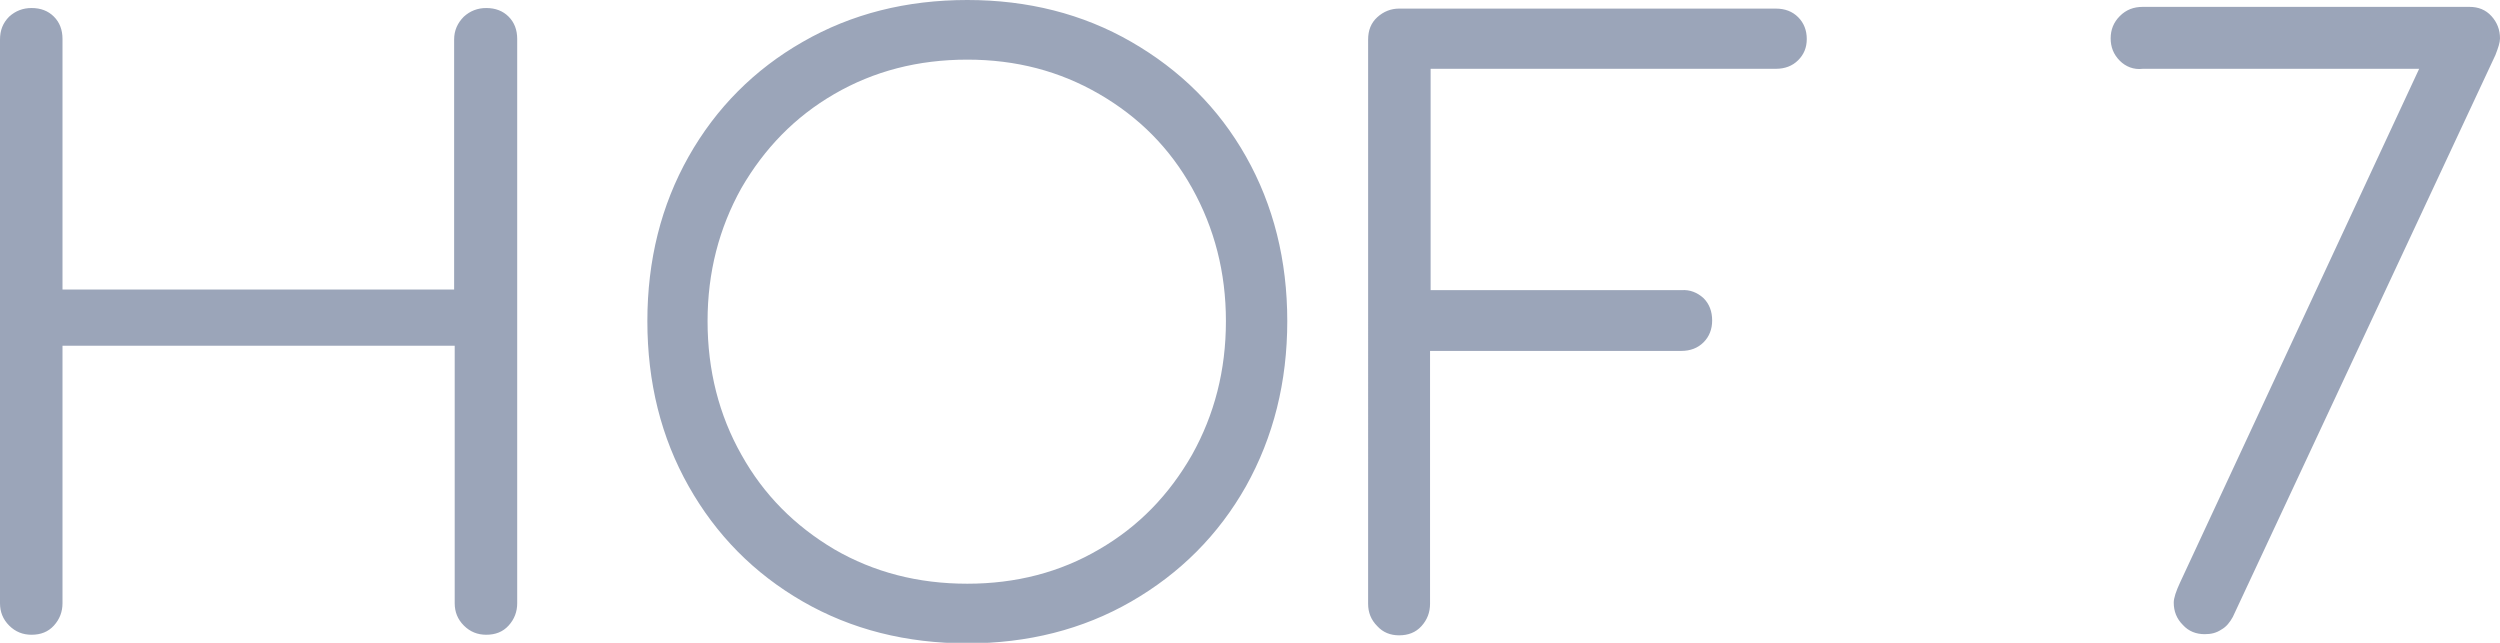 <svg version="1.1" id="Layer_1" xmlns="http://www.w3.org/2000/svg" x="0" y="0" viewBox="0 0 436 112.1" xml:space="preserve"><style>.st0{fill:#9ba5b9}</style><path class="st0" d="M80.9 2.9c1.1-1 2.4-1.5 3.9-1.5 1.6 0 2.9.5 3.9 1.5s1.5 2.3 1.5 3.9v98.4c0 1.5-.5 2.8-1.5 3.9s-2.3 1.6-3.9 1.6c-1.5 0-2.8-.5-3.9-1.6s-1.6-2.4-1.6-3.9V60.3H10.9v44.9c0 1.5-.5 2.8-1.5 3.9s-2.3 1.6-3.9 1.6c-1.5 0-2.8-.5-3.9-1.6S0 106.7 0 105.2V6.9c0-1.6.5-2.9 1.6-4 1.1-1 2.4-1.5 3.9-1.5 1.6 0 2.9.5 3.9 1.5s1.5 2.3 1.5 3.9v43.7h68.3V6.9c0-1.6.6-2.9 1.7-4zM197.3 7.3c8.5 4.9 15.2 11.5 20 20 4.8 8.5 7.2 18.1 7.2 28.7 0 10.6-2.4 20.2-7.2 28.8-4.8 8.5-11.5 15.2-20 20.1-8.5 4.9-18.1 7.3-28.6 7.3-10.6 0-20.2-2.4-28.7-7.3s-15.1-11.6-19.9-20.1c-4.8-8.5-7.2-18.1-7.2-28.8 0-10.6 2.4-20.2 7.2-28.7 4.8-8.5 11.5-15.2 19.9-20 8.5-4.9 18.1-7.3 28.7-7.3 10.5 0 20.1 2.4 28.6 7.3zm-51.8 9.1c-6.9 4-12.2 9.5-16.2 16.4-3.9 7-5.9 14.7-5.9 23.2 0 8.6 2 16.4 5.9 23.3 3.9 7 9.3 12.4 16.2 16.5 6.9 4 14.6 6 23.2 6 8.5 0 16.2-2 23-6 6.9-4 12.2-9.5 16.2-16.5 3.9-7 5.9-14.7 5.9-23.3 0-8.5-2-16.2-5.9-23.2-3.9-7-9.3-12.4-16.2-16.4-6.9-4-14.5-6-23-6-8.6 0-16.3 2-23.2 6zM297.1 52c1 1 1.5 2.3 1.5 3.9 0 1.5-.5 2.8-1.5 3.8s-2.3 1.5-3.9 1.5h-43.8v44.1c0 1.5-.5 2.8-1.5 3.9s-2.3 1.6-3.9 1.6c-1.5 0-2.8-.5-3.8-1.6-1.1-1.1-1.6-2.4-1.6-3.9V6.9c0-1.6.5-2.9 1.6-3.9s2.4-1.5 3.8-1.5h65.7c1.6 0 2.9.5 3.9 1.5s1.5 2.3 1.5 3.8-.5 2.7-1.5 3.7-2.3 1.5-3.9 1.5h-60.2v38.6h43.8c1.4-.1 2.7.4 3.8 1.4zM369.7 10.6c-1.1-1.1-1.6-2.4-1.6-3.9s.5-2.8 1.6-3.9 2.4-1.6 4-1.6h57c1.5 0 2.8.5 3.8 1.6s1.5 2.4 1.5 3.9c0 .7-.3 1.6-.8 2.9l-45.8 98c-.5.9-1.1 1.7-2 2.2-.9.6-1.8.8-2.9.8-1.5 0-2.8-.5-3.8-1.6-1.1-1.1-1.6-2.4-1.6-3.9 0-.8.4-2 1.1-3.5L421.9 12h-48.2c-1.6.2-3-.4-4-1.4z"/></svg>